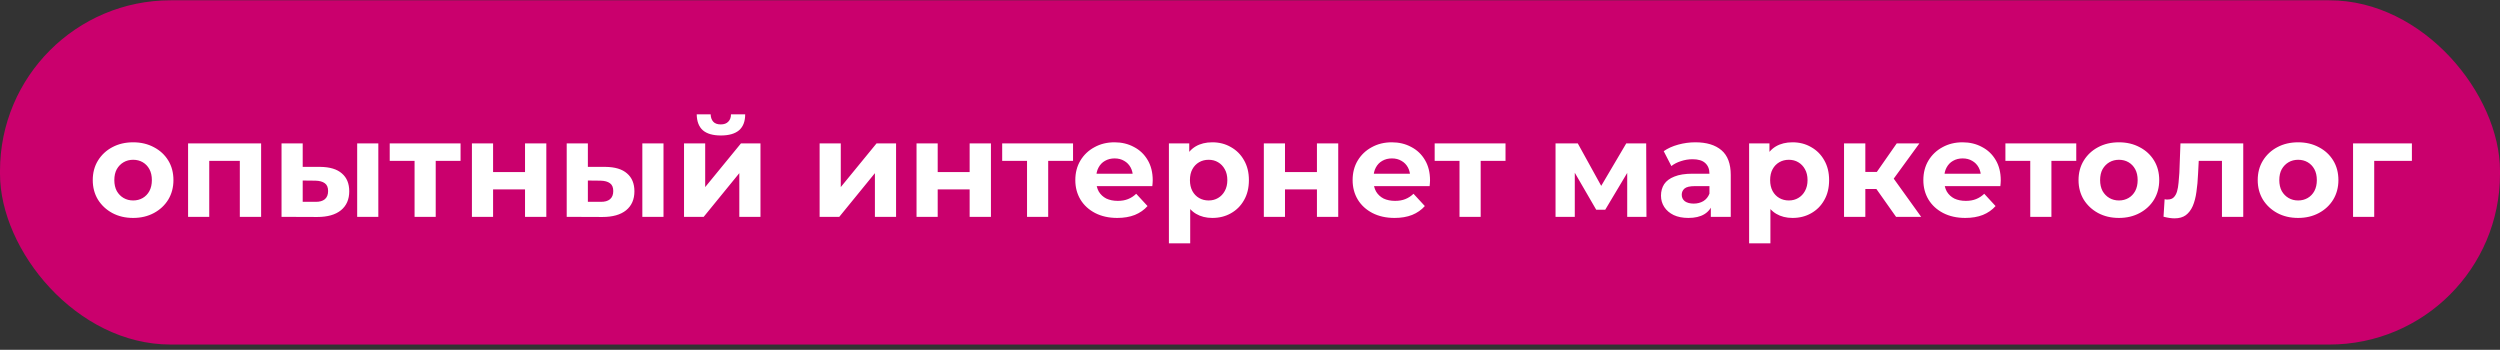 <?xml version="1.0" encoding="UTF-8"?> <svg xmlns="http://www.w3.org/2000/svg" width="293" height="41" viewBox="0 0 293 41" fill="none"><rect x="0" y="0" width="293" height="41" fill="#333333" stroke="none"/> <rect y="0.035" width="293" height="40.345" rx="20" fill="#CA006D"></rect> <path d="M15.607 25.542C14.689 25.542 13.873 25.35 13.159 24.966C12.455 24.582 11.895 24.059 11.479 23.398C11.073 22.726 10.871 21.963 10.871 21.11C10.871 20.246 11.073 19.483 11.479 18.822C11.895 18.15 12.455 17.627 13.159 17.254C13.873 16.87 14.689 16.678 15.607 16.678C16.513 16.678 17.324 16.87 18.039 17.254C18.753 17.627 19.313 18.145 19.719 18.806C20.124 19.467 20.327 20.235 20.327 21.11C20.327 21.963 20.124 22.726 19.719 23.398C19.313 24.059 18.753 24.582 18.039 24.966C17.324 25.35 16.513 25.542 15.607 25.542ZM15.607 23.494C16.023 23.494 16.396 23.398 16.727 23.206C17.057 23.014 17.319 22.742 17.511 22.39C17.703 22.027 17.799 21.601 17.799 21.11C17.799 20.609 17.703 20.182 17.511 19.83C17.319 19.478 17.057 19.206 16.727 19.014C16.396 18.822 16.023 18.726 15.607 18.726C15.191 18.726 14.817 18.822 14.487 19.014C14.156 19.206 13.889 19.478 13.687 19.83C13.495 20.182 13.399 20.609 13.399 21.11C13.399 21.601 13.495 22.027 13.687 22.39C13.889 22.742 14.156 23.014 14.487 23.206C14.817 23.398 15.191 23.494 15.607 23.494ZM22.043 25.414V16.806H30.603V25.414H28.107V18.294L28.667 18.854H23.963L24.523 18.294V25.414H22.043ZM41.861 25.414V16.806H44.34V25.414H41.861ZM37.525 19.558C38.655 19.569 39.503 19.825 40.069 20.326C40.645 20.817 40.932 21.515 40.932 22.422C40.932 23.371 40.607 24.113 39.956 24.646C39.306 25.169 38.383 25.43 37.188 25.43L32.996 25.414V16.806H35.477V19.558H37.525ZM36.965 23.654C37.444 23.665 37.812 23.563 38.069 23.35C38.325 23.137 38.453 22.817 38.453 22.39C38.453 21.963 38.325 21.659 38.069 21.478C37.812 21.286 37.444 21.185 36.965 21.174L35.477 21.158V23.654H36.965ZM48.587 25.414V18.278L49.147 18.854H45.675V16.806H53.978V18.854H50.507L51.066 18.278V25.414H48.587ZM55.309 25.414V16.806H57.789V20.166H61.533V16.806H64.029V25.414H61.533V22.198H57.789V25.414H55.309ZM75.282 25.414V16.806H77.762V25.414H75.282ZM70.946 19.558C72.077 19.569 72.925 19.825 73.49 20.326C74.066 20.817 74.354 21.515 74.354 22.422C74.354 23.371 74.029 24.113 73.378 24.646C72.728 25.169 71.805 25.43 70.61 25.43L66.418 25.414V16.806H68.898V19.558H70.946ZM70.386 23.654C70.866 23.665 71.234 23.563 71.49 23.35C71.746 23.137 71.874 22.817 71.874 22.39C71.874 21.963 71.746 21.659 71.49 21.478C71.234 21.286 70.866 21.185 70.386 21.174L68.898 21.158V23.654H70.386ZM80.168 25.414V16.806H82.648V21.926L86.84 16.806H89.128V25.414H86.648V20.294L82.472 25.414H80.168ZM84.488 15.878C83.55 15.878 82.846 15.675 82.376 15.27C81.907 14.854 81.667 14.23 81.656 13.398H83.288C83.299 13.761 83.4 14.049 83.592 14.262C83.784 14.475 84.078 14.582 84.472 14.582C84.856 14.582 85.15 14.475 85.352 14.262C85.566 14.049 85.672 13.761 85.672 13.398H87.336C87.336 14.23 87.096 14.854 86.616 15.27C86.136 15.675 85.427 15.878 84.488 15.878ZM96.059 25.414V16.806H98.539V21.926L102.731 16.806H105.019V25.414H102.539V20.294L98.363 25.414H96.059ZM107.418 25.414V16.806H109.898V20.166H113.642V16.806H116.138V25.414H113.642V22.198H109.898V25.414H107.418ZM120.368 25.414V18.278L120.928 18.854H117.456V16.806H125.76V18.854H122.288L122.848 18.278V25.414H120.368ZM130.939 25.542C129.958 25.542 129.094 25.35 128.347 24.966C127.611 24.582 127.04 24.059 126.635 23.398C126.23 22.726 126.027 21.963 126.027 21.11C126.027 20.246 126.224 19.483 126.619 18.822C127.024 18.15 127.574 17.627 128.267 17.254C128.96 16.87 129.744 16.678 130.619 16.678C131.462 16.678 132.219 16.859 132.891 17.222C133.574 17.574 134.112 18.086 134.507 18.758C134.902 19.419 135.099 20.214 135.099 21.142C135.099 21.238 135.094 21.35 135.083 21.478C135.072 21.595 135.062 21.707 135.051 21.814H128.059V20.358H133.739L132.779 20.79C132.779 20.342 132.688 19.953 132.507 19.622C132.326 19.291 132.075 19.035 131.755 18.854C131.435 18.662 131.062 18.566 130.635 18.566C130.208 18.566 129.83 18.662 129.499 18.854C129.179 19.035 128.928 19.297 128.747 19.638C128.566 19.969 128.475 20.363 128.475 20.822V21.206C128.475 21.675 128.576 22.091 128.779 22.454C128.992 22.806 129.286 23.078 129.659 23.27C130.043 23.451 130.491 23.542 131.003 23.542C131.462 23.542 131.862 23.473 132.203 23.334C132.555 23.195 132.875 22.987 133.163 22.71L134.491 24.15C134.096 24.598 133.6 24.945 133.003 25.19C132.406 25.425 131.718 25.542 130.939 25.542ZM142.084 25.542C141.359 25.542 140.724 25.382 140.18 25.062C139.636 24.742 139.209 24.257 138.9 23.606C138.601 22.945 138.452 22.113 138.452 21.11C138.452 20.097 138.596 19.265 138.884 18.614C139.172 17.963 139.588 17.478 140.132 17.158C140.676 16.838 141.327 16.678 142.084 16.678C142.895 16.678 143.62 16.865 144.26 17.238C144.911 17.601 145.423 18.113 145.796 18.774C146.18 19.435 146.372 20.214 146.372 21.11C146.372 22.017 146.18 22.801 145.796 23.462C145.423 24.123 144.911 24.635 144.26 24.998C143.62 25.361 142.895 25.542 142.084 25.542ZM136.996 28.518V16.806H139.38V18.566L139.332 21.126L139.492 23.67V28.518H136.996ZM141.652 23.494C142.068 23.494 142.436 23.398 142.756 23.206C143.087 23.014 143.348 22.742 143.54 22.39C143.743 22.027 143.844 21.601 143.844 21.11C143.844 20.609 143.743 20.182 143.54 19.83C143.348 19.478 143.087 19.206 142.756 19.014C142.436 18.822 142.068 18.726 141.652 18.726C141.236 18.726 140.863 18.822 140.532 19.014C140.201 19.206 139.94 19.478 139.748 19.83C139.556 20.182 139.46 20.609 139.46 21.11C139.46 21.601 139.556 22.027 139.748 22.39C139.94 22.742 140.201 23.014 140.532 23.206C140.863 23.398 141.236 23.494 141.652 23.494ZM148.121 25.414V16.806H150.601V20.166H154.345V16.806H156.841V25.414H154.345V22.198H150.601V25.414H148.121ZM163.439 25.542C162.458 25.542 161.594 25.35 160.847 24.966C160.111 24.582 159.54 24.059 159.135 23.398C158.73 22.726 158.527 21.963 158.527 21.11C158.527 20.246 158.724 19.483 159.119 18.822C159.524 18.15 160.074 17.627 160.767 17.254C161.46 16.87 162.244 16.678 163.119 16.678C163.962 16.678 164.719 16.859 165.391 17.222C166.074 17.574 166.612 18.086 167.007 18.758C167.402 19.419 167.599 20.214 167.599 21.142C167.599 21.238 167.594 21.35 167.583 21.478C167.572 21.595 167.562 21.707 167.551 21.814H160.559V20.358H166.239L165.279 20.79C165.279 20.342 165.188 19.953 165.007 19.622C164.826 19.291 164.575 19.035 164.255 18.854C163.935 18.662 163.562 18.566 163.135 18.566C162.708 18.566 162.33 18.662 161.999 18.854C161.679 19.035 161.428 19.297 161.247 19.638C161.066 19.969 160.975 20.363 160.975 20.822V21.206C160.975 21.675 161.076 22.091 161.279 22.454C161.492 22.806 161.786 23.078 162.159 23.27C162.543 23.451 162.991 23.542 163.503 23.542C163.962 23.542 164.362 23.473 164.703 23.334C165.055 23.195 165.375 22.987 165.663 22.71L166.991 24.15C166.596 24.598 166.1 24.945 165.503 25.19C164.906 25.425 164.218 25.542 163.439 25.542ZM171.055 25.414V18.278L171.615 18.854H168.143V16.806H176.447V18.854H172.975L173.535 18.278V25.414H171.055ZM182.309 25.414V16.806H184.917L188.165 22.694H187.125L190.597 16.806H192.933L192.965 25.414H190.709V19.366L191.093 19.622L188.133 24.582H187.077L184.101 19.446L184.565 19.334V25.414H182.309ZM200.508 25.414V23.734L200.348 23.366V20.358C200.348 19.825 200.183 19.409 199.852 19.11C199.532 18.811 199.036 18.662 198.364 18.662C197.905 18.662 197.452 18.737 197.004 18.886C196.567 19.025 196.193 19.217 195.884 19.462L194.988 17.718C195.457 17.387 196.023 17.131 196.684 16.95C197.345 16.769 198.017 16.678 198.7 16.678C200.012 16.678 201.031 16.987 201.756 17.606C202.481 18.225 202.844 19.19 202.844 20.502V25.414H200.508ZM197.884 25.542C197.212 25.542 196.636 25.43 196.156 25.206C195.676 24.971 195.308 24.657 195.052 24.262C194.796 23.867 194.668 23.425 194.668 22.934C194.668 22.422 194.791 21.974 195.036 21.59C195.292 21.206 195.692 20.907 196.236 20.694C196.78 20.47 197.489 20.358 198.364 20.358H200.652V21.814H198.636C198.049 21.814 197.644 21.91 197.42 22.102C197.207 22.294 197.1 22.534 197.1 22.822C197.1 23.142 197.223 23.398 197.468 23.59C197.724 23.771 198.071 23.862 198.508 23.862C198.924 23.862 199.297 23.766 199.628 23.574C199.959 23.371 200.199 23.078 200.348 22.694L200.732 23.846C200.551 24.401 200.22 24.822 199.74 25.11C199.26 25.398 198.641 25.542 197.884 25.542ZM210.084 25.542C209.359 25.542 208.724 25.382 208.18 25.062C207.636 24.742 207.209 24.257 206.9 23.606C206.601 22.945 206.452 22.113 206.452 21.11C206.452 20.097 206.596 19.265 206.884 18.614C207.172 17.963 207.588 17.478 208.132 17.158C208.676 16.838 209.327 16.678 210.084 16.678C210.895 16.678 211.62 16.865 212.26 17.238C212.911 17.601 213.423 18.113 213.796 18.774C214.18 19.435 214.372 20.214 214.372 21.11C214.372 22.017 214.18 22.801 213.796 23.462C213.423 24.123 212.911 24.635 212.26 24.998C211.62 25.361 210.895 25.542 210.084 25.542ZM204.996 28.518V16.806H207.38V18.566L207.332 21.126L207.492 23.67V28.518H204.996ZM209.652 23.494C210.068 23.494 210.436 23.398 210.756 23.206C211.087 23.014 211.348 22.742 211.54 22.39C211.743 22.027 211.844 21.601 211.844 21.11C211.844 20.609 211.743 20.182 211.54 19.83C211.348 19.478 211.087 19.206 210.756 19.014C210.436 18.822 210.068 18.726 209.652 18.726C209.236 18.726 208.863 18.822 208.532 19.014C208.201 19.206 207.94 19.478 207.748 19.83C207.556 20.182 207.46 20.609 207.46 21.11C207.46 21.601 207.556 22.027 207.748 22.39C207.94 22.742 208.201 23.014 208.532 23.206C208.863 23.398 209.236 23.494 209.652 23.494ZM222.217 25.414L219.337 21.334L221.369 20.134L225.161 25.414H222.217ZM216.121 25.414V16.806H218.617V25.414H216.121ZM217.881 22.15V20.15H220.889V22.15H217.881ZM221.609 21.398L219.273 21.142L222.297 16.806H224.953L221.609 21.398ZM230.329 25.542C229.348 25.542 228.484 25.35 227.737 24.966C227.001 24.582 226.431 24.059 226.025 23.398C225.62 22.726 225.417 21.963 225.417 21.11C225.417 20.246 225.615 19.483 226.009 18.822C226.415 18.15 226.964 17.627 227.657 17.254C228.351 16.87 229.135 16.678 230.009 16.678C230.852 16.678 231.609 16.859 232.281 17.222C232.964 17.574 233.503 18.086 233.897 18.758C234.292 19.419 234.489 20.214 234.489 21.142C234.489 21.238 234.484 21.35 234.473 21.478C234.463 21.595 234.452 21.707 234.441 21.814H227.449V20.358H233.129L232.169 20.79C232.169 20.342 232.079 19.953 231.897 19.622C231.716 19.291 231.465 19.035 231.145 18.854C230.825 18.662 230.452 18.566 230.025 18.566C229.599 18.566 229.22 18.662 228.889 18.854C228.569 19.035 228.319 19.297 228.137 19.638C227.956 19.969 227.865 20.363 227.865 20.822V21.206C227.865 21.675 227.967 22.091 228.169 22.454C228.383 22.806 228.676 23.078 229.049 23.27C229.433 23.451 229.881 23.542 230.393 23.542C230.852 23.542 231.252 23.473 231.593 23.334C231.945 23.195 232.265 22.987 232.553 22.71L233.881 24.15C233.487 24.598 232.991 24.945 232.393 25.19C231.796 25.425 231.108 25.542 230.329 25.542ZM237.946 25.414V18.278L238.506 18.854H235.034V16.806H243.338V18.854H239.866L240.426 18.278V25.414H237.946ZM248.341 25.542C247.424 25.542 246.608 25.35 245.893 24.966C245.189 24.582 244.629 24.059 244.213 23.398C243.808 22.726 243.605 21.963 243.605 21.11C243.605 20.246 243.808 19.483 244.213 18.822C244.629 18.15 245.189 17.627 245.893 17.254C246.608 16.87 247.424 16.678 248.341 16.678C249.248 16.678 250.058 16.87 250.773 17.254C251.488 17.627 252.048 18.145 252.453 18.806C252.858 19.467 253.061 20.235 253.061 21.11C253.061 21.963 252.858 22.726 252.453 23.398C252.048 24.059 251.488 24.582 250.773 24.966C250.058 25.35 249.248 25.542 248.341 25.542ZM248.341 23.494C248.757 23.494 249.13 23.398 249.461 23.206C249.792 23.014 250.053 22.742 250.245 22.39C250.437 22.027 250.533 21.601 250.533 21.11C250.533 20.609 250.437 20.182 250.245 19.83C250.053 19.478 249.792 19.206 249.461 19.014C249.13 18.822 248.757 18.726 248.341 18.726C247.925 18.726 247.552 18.822 247.221 19.014C246.89 19.206 246.624 19.478 246.421 19.83C246.229 20.182 246.133 20.609 246.133 21.11C246.133 21.601 246.229 22.027 246.421 22.39C246.624 22.742 246.89 23.014 247.221 23.206C247.552 23.398 247.925 23.494 248.341 23.494ZM253.565 25.398L253.693 23.35C253.757 23.361 253.821 23.371 253.885 23.382C253.949 23.382 254.007 23.382 254.061 23.382C254.359 23.382 254.594 23.297 254.765 23.126C254.935 22.955 255.063 22.726 255.149 22.438C255.234 22.139 255.293 21.803 255.325 21.43C255.367 21.057 255.399 20.667 255.421 20.262L255.549 16.806H262.909V25.414H260.413V18.246L260.973 18.854H257.197L257.725 18.214L257.613 20.374C257.581 21.142 257.517 21.846 257.421 22.486C257.335 23.126 257.191 23.681 256.989 24.15C256.786 24.609 256.514 24.966 256.173 25.222C255.831 25.467 255.394 25.59 254.861 25.59C254.669 25.59 254.466 25.574 254.253 25.542C254.039 25.51 253.81 25.462 253.565 25.398ZM269.341 25.542C268.424 25.542 267.608 25.35 266.893 24.966C266.189 24.582 265.629 24.059 265.213 23.398C264.808 22.726 264.605 21.963 264.605 21.11C264.605 20.246 264.808 19.483 265.213 18.822C265.629 18.15 266.189 17.627 266.893 17.254C267.608 16.87 268.424 16.678 269.341 16.678C270.248 16.678 271.058 16.87 271.773 17.254C272.488 17.627 273.048 18.145 273.453 18.806C273.858 19.467 274.061 20.235 274.061 21.11C274.061 21.963 273.858 22.726 273.453 23.398C273.048 24.059 272.488 24.582 271.773 24.966C271.058 25.35 270.248 25.542 269.341 25.542ZM269.341 23.494C269.757 23.494 270.13 23.398 270.461 23.206C270.792 23.014 271.053 22.742 271.245 22.39C271.437 22.027 271.533 21.601 271.533 21.11C271.533 20.609 271.437 20.182 271.245 19.83C271.053 19.478 270.792 19.206 270.461 19.014C270.13 18.822 269.757 18.726 269.341 18.726C268.925 18.726 268.552 18.822 268.221 19.014C267.89 19.206 267.624 19.478 267.421 19.83C267.229 20.182 267.133 20.609 267.133 21.11C267.133 21.601 267.229 22.027 267.421 22.39C267.624 22.742 267.89 23.014 268.221 23.206C268.552 23.398 268.925 23.494 269.341 23.494ZM275.778 25.414V16.806H282.674V18.854H277.698L278.258 18.31V25.414H275.778Z" fill="white"></path> </svg> 